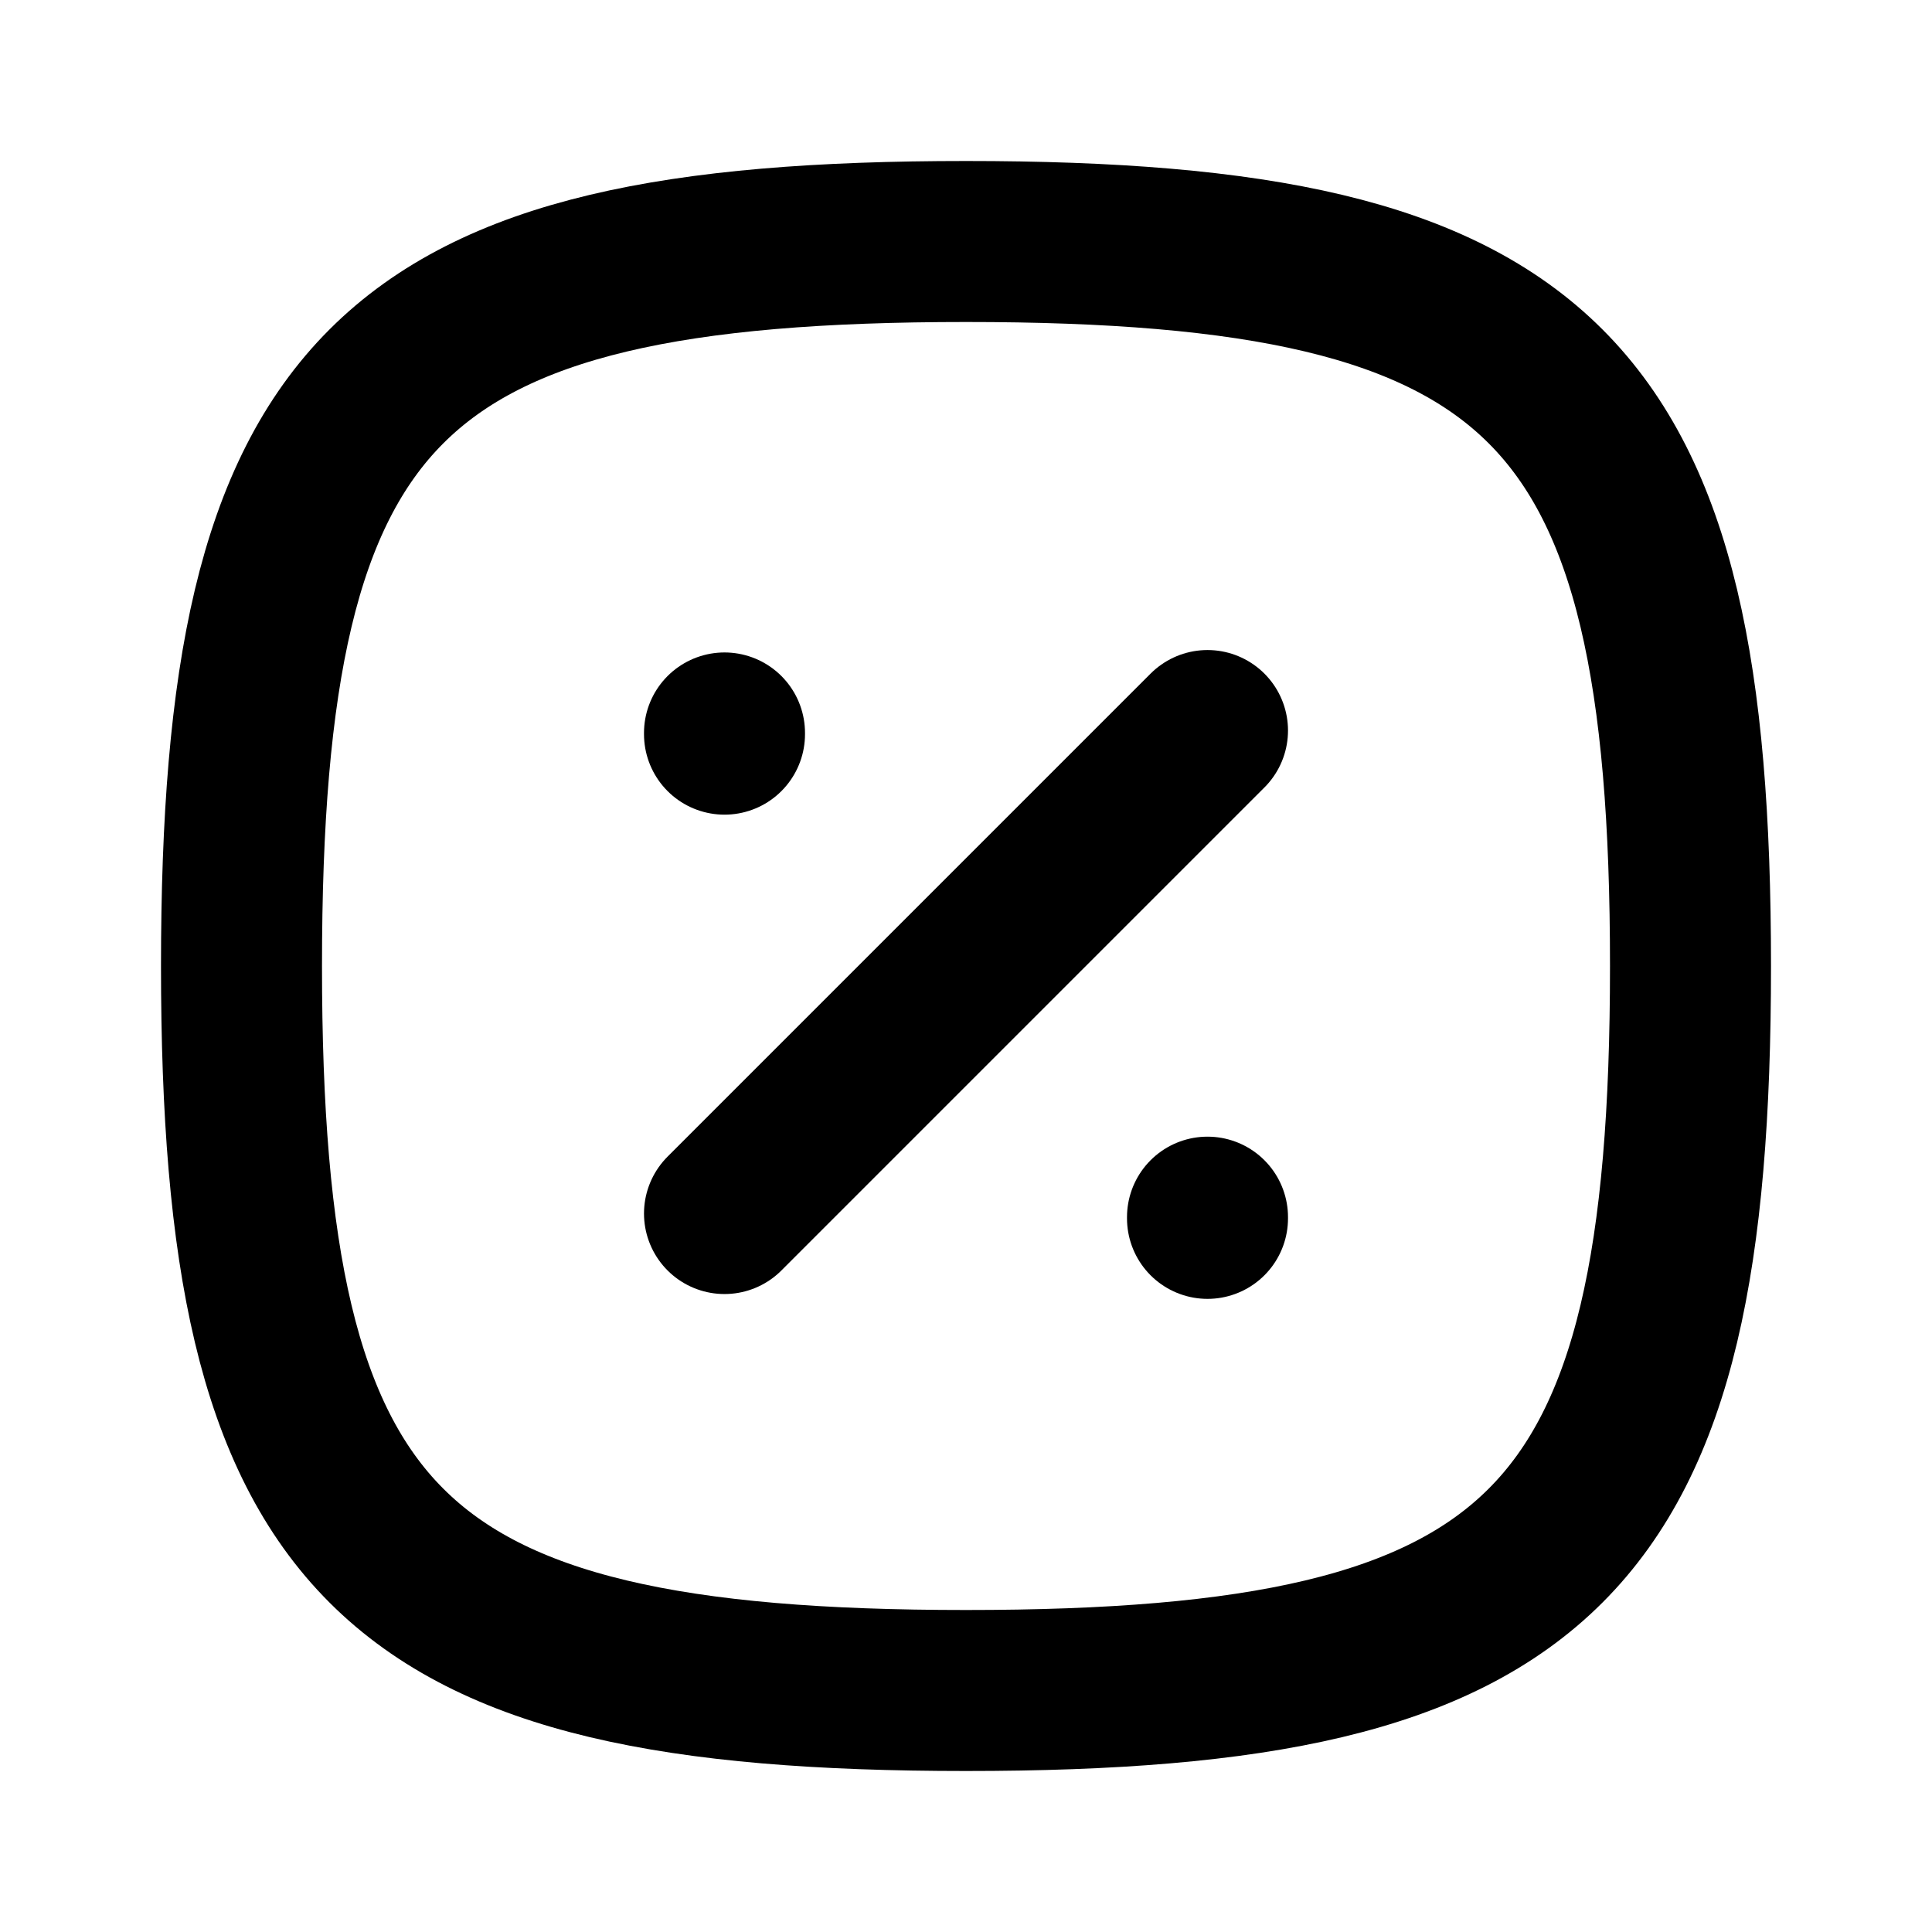 <!--
tags: [geometry, fraction, ratio, calculate, evaluate, determine, proportion, symbol, percentage, statistic]
version: "2.45"
unicode: "fd84"
-->
<svg
  xmlns="http://www.w3.org/2000/svg"
  width="24"
  height="24"
  viewBox="0 0 24 24"
  fill="none"
  stroke="currentColor"
  stroke-width="2"
  stroke-linecap="round"
  stroke-linejoin="round"
>
  <path d="M12 3c7.2 0 9 1.8 9 9s-1.8 9 -9 9s-9 -1.8 -9 -9s1.8 -9 9 -9z" />
  <path d="M9 15.075l6 -6" />
  <path d="M9 9.105v.015" />
  <path d="M15 15.12v.015" />
</svg>
